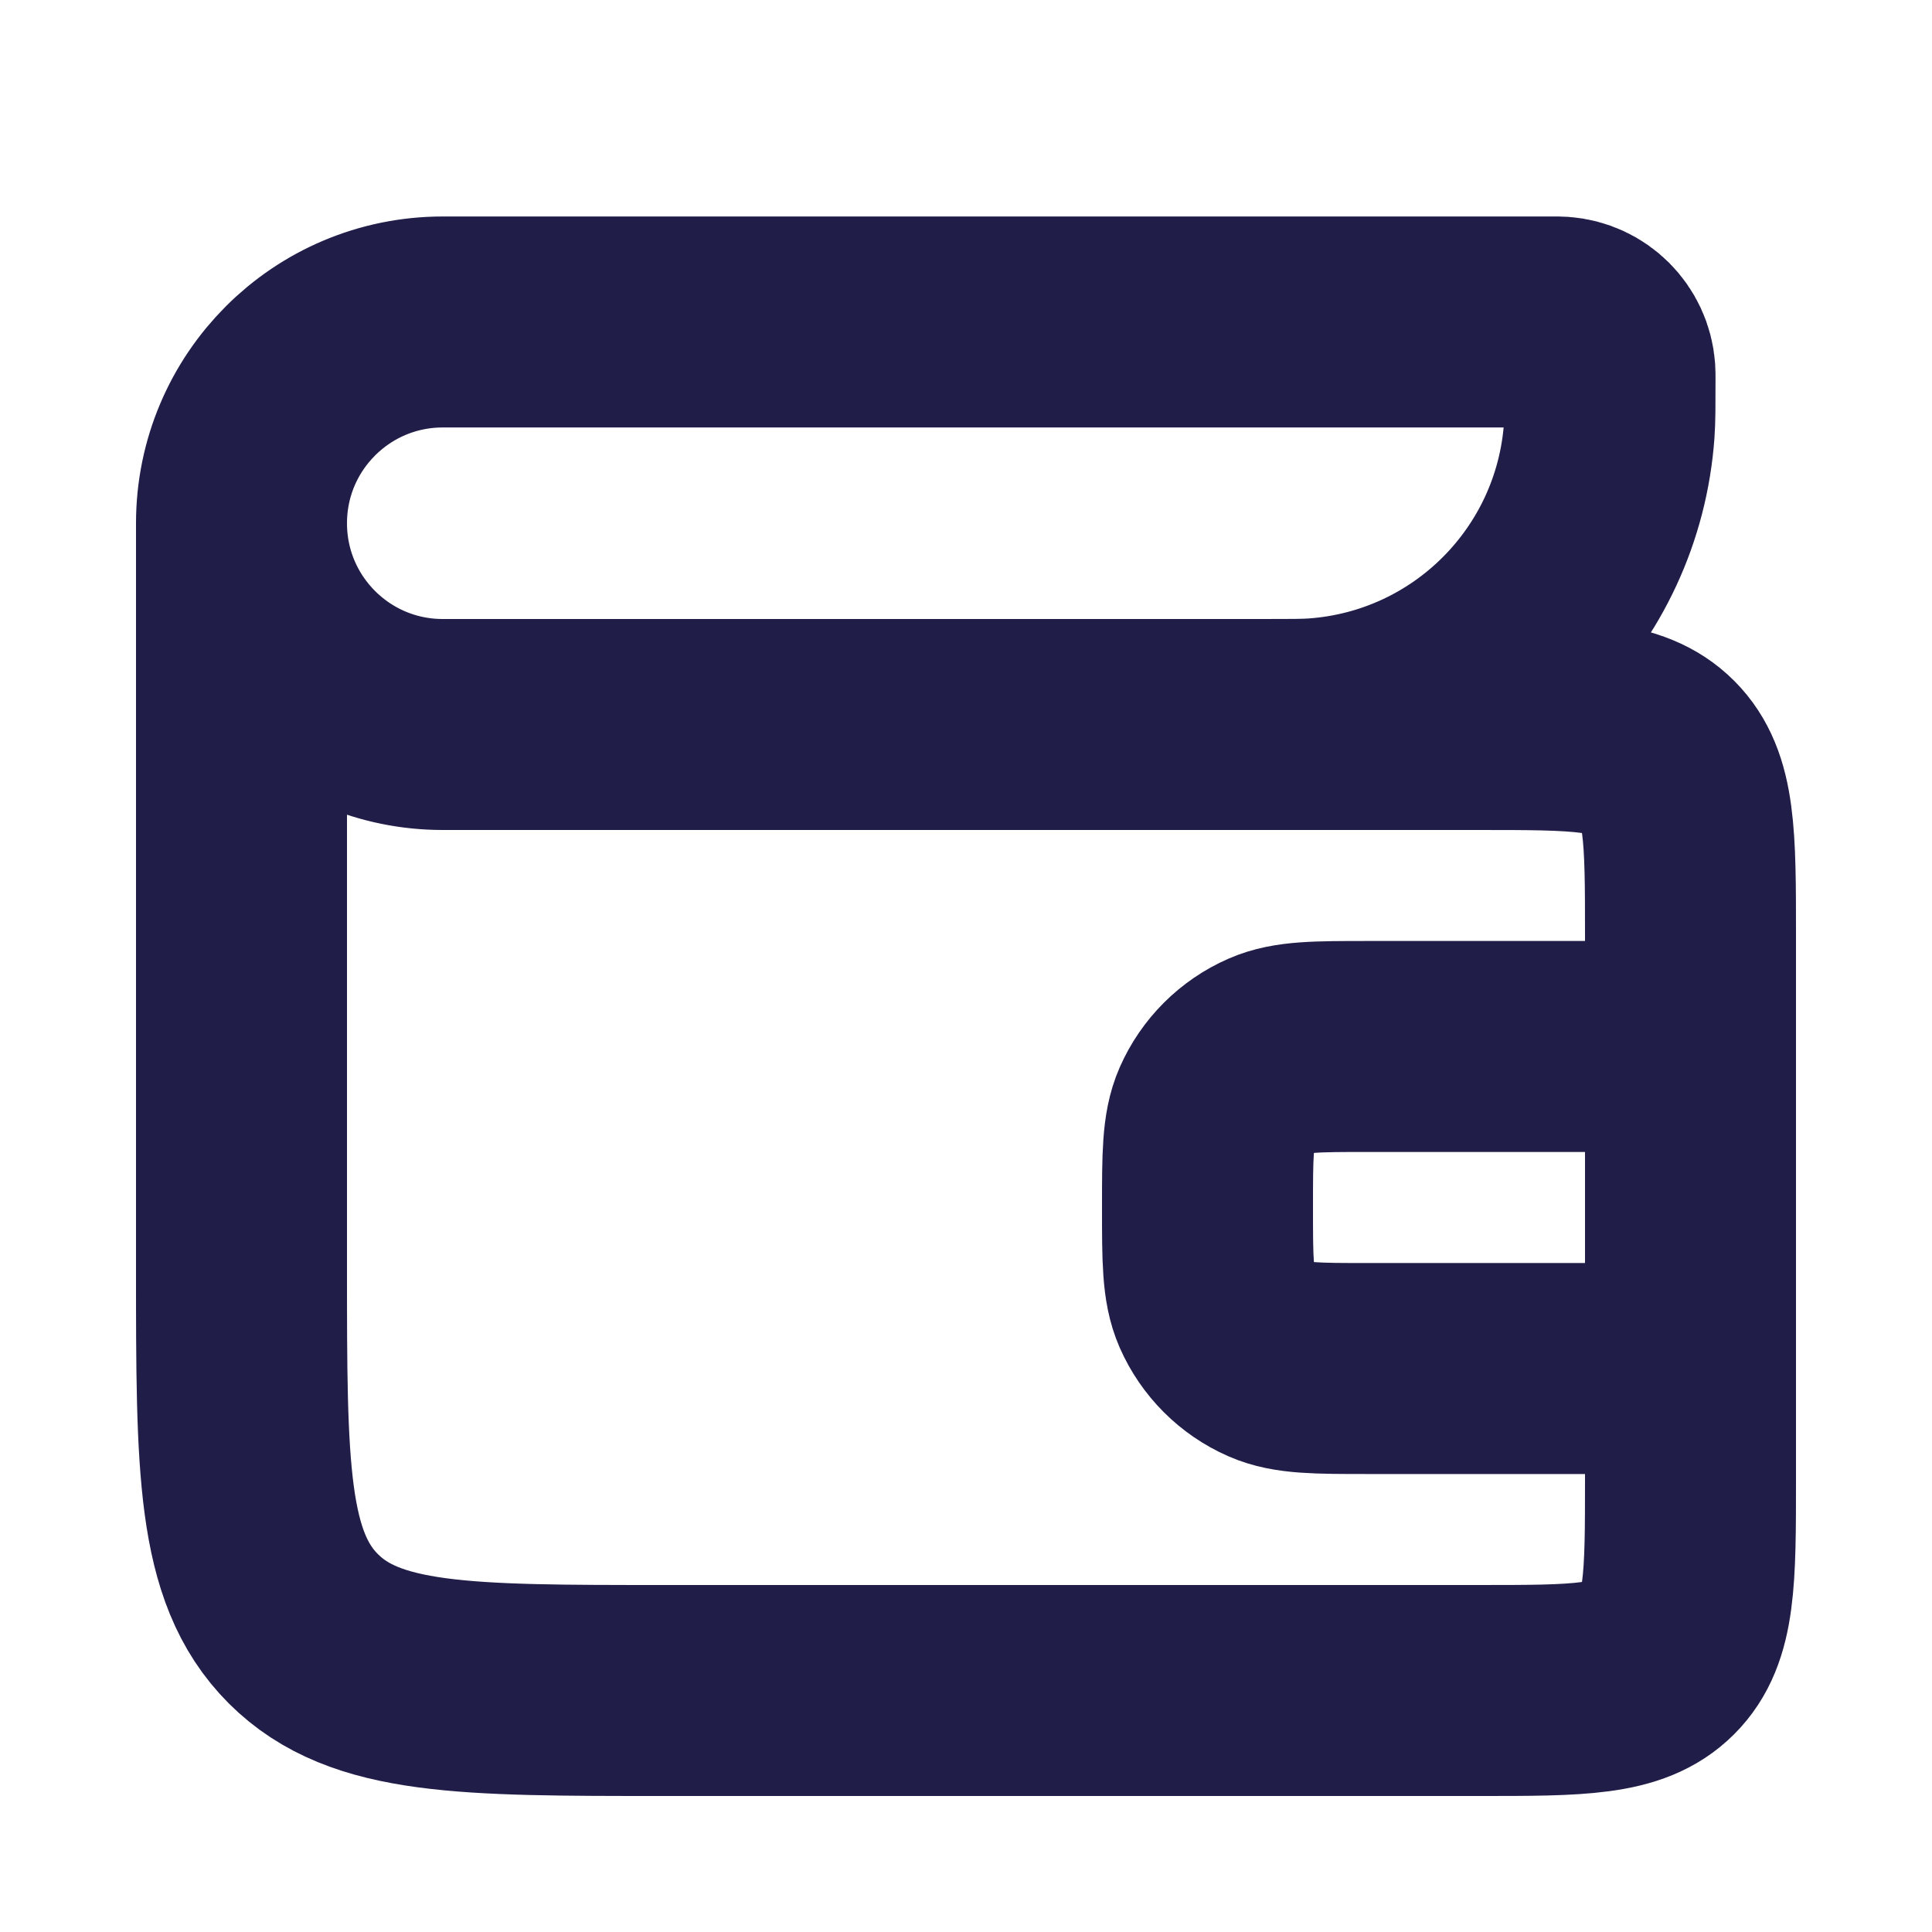 <?xml version="1.0" encoding="UTF-8"?> <svg xmlns="http://www.w3.org/2000/svg" width="29" height="29" viewBox="0 0 29 29" fill="none"><path d="M3.625 7.854V7.854C3.625 6.186 4.977 4.833 6.646 4.833L23.304 4.833C23.37 4.833 23.403 4.833 23.431 4.835C23.824 4.863 24.137 5.176 24.165 5.569C24.167 5.597 24.167 5.63 24.167 5.696V5.696C24.167 6.094 24.167 6.293 24.155 6.461C23.987 8.82 22.111 10.696 19.753 10.863C19.585 10.875 19.386 10.875 18.988 10.875H18.125M3.625 7.854V7.854C3.625 9.523 4.977 10.875 6.646 10.875L22.208 10.875C23.701 10.875 24.448 10.875 24.911 11.339C25.375 11.803 25.375 12.549 25.375 14.042L25.375 15.708M3.625 7.854L3.625 19.042C3.625 22.027 3.625 23.52 4.553 24.448C5.48 25.375 6.973 25.375 9.958 25.375L22.208 25.375C23.701 25.375 24.448 25.375 24.911 24.911C25.375 24.448 25.375 23.701 25.375 22.208L25.375 20.542M25.375 20.542H20.542C19.765 20.542 19.376 20.542 19.072 20.408C18.709 20.249 18.418 19.958 18.258 19.594C18.125 19.29 18.125 18.902 18.125 18.125V18.125C18.125 17.348 18.125 16.96 18.258 16.656C18.418 16.292 18.709 16.001 19.072 15.842C19.376 15.708 19.765 15.708 20.542 15.708H25.375M25.375 20.542L25.375 15.708" stroke="#201E49" stroke-width="3.167"></path></svg> 